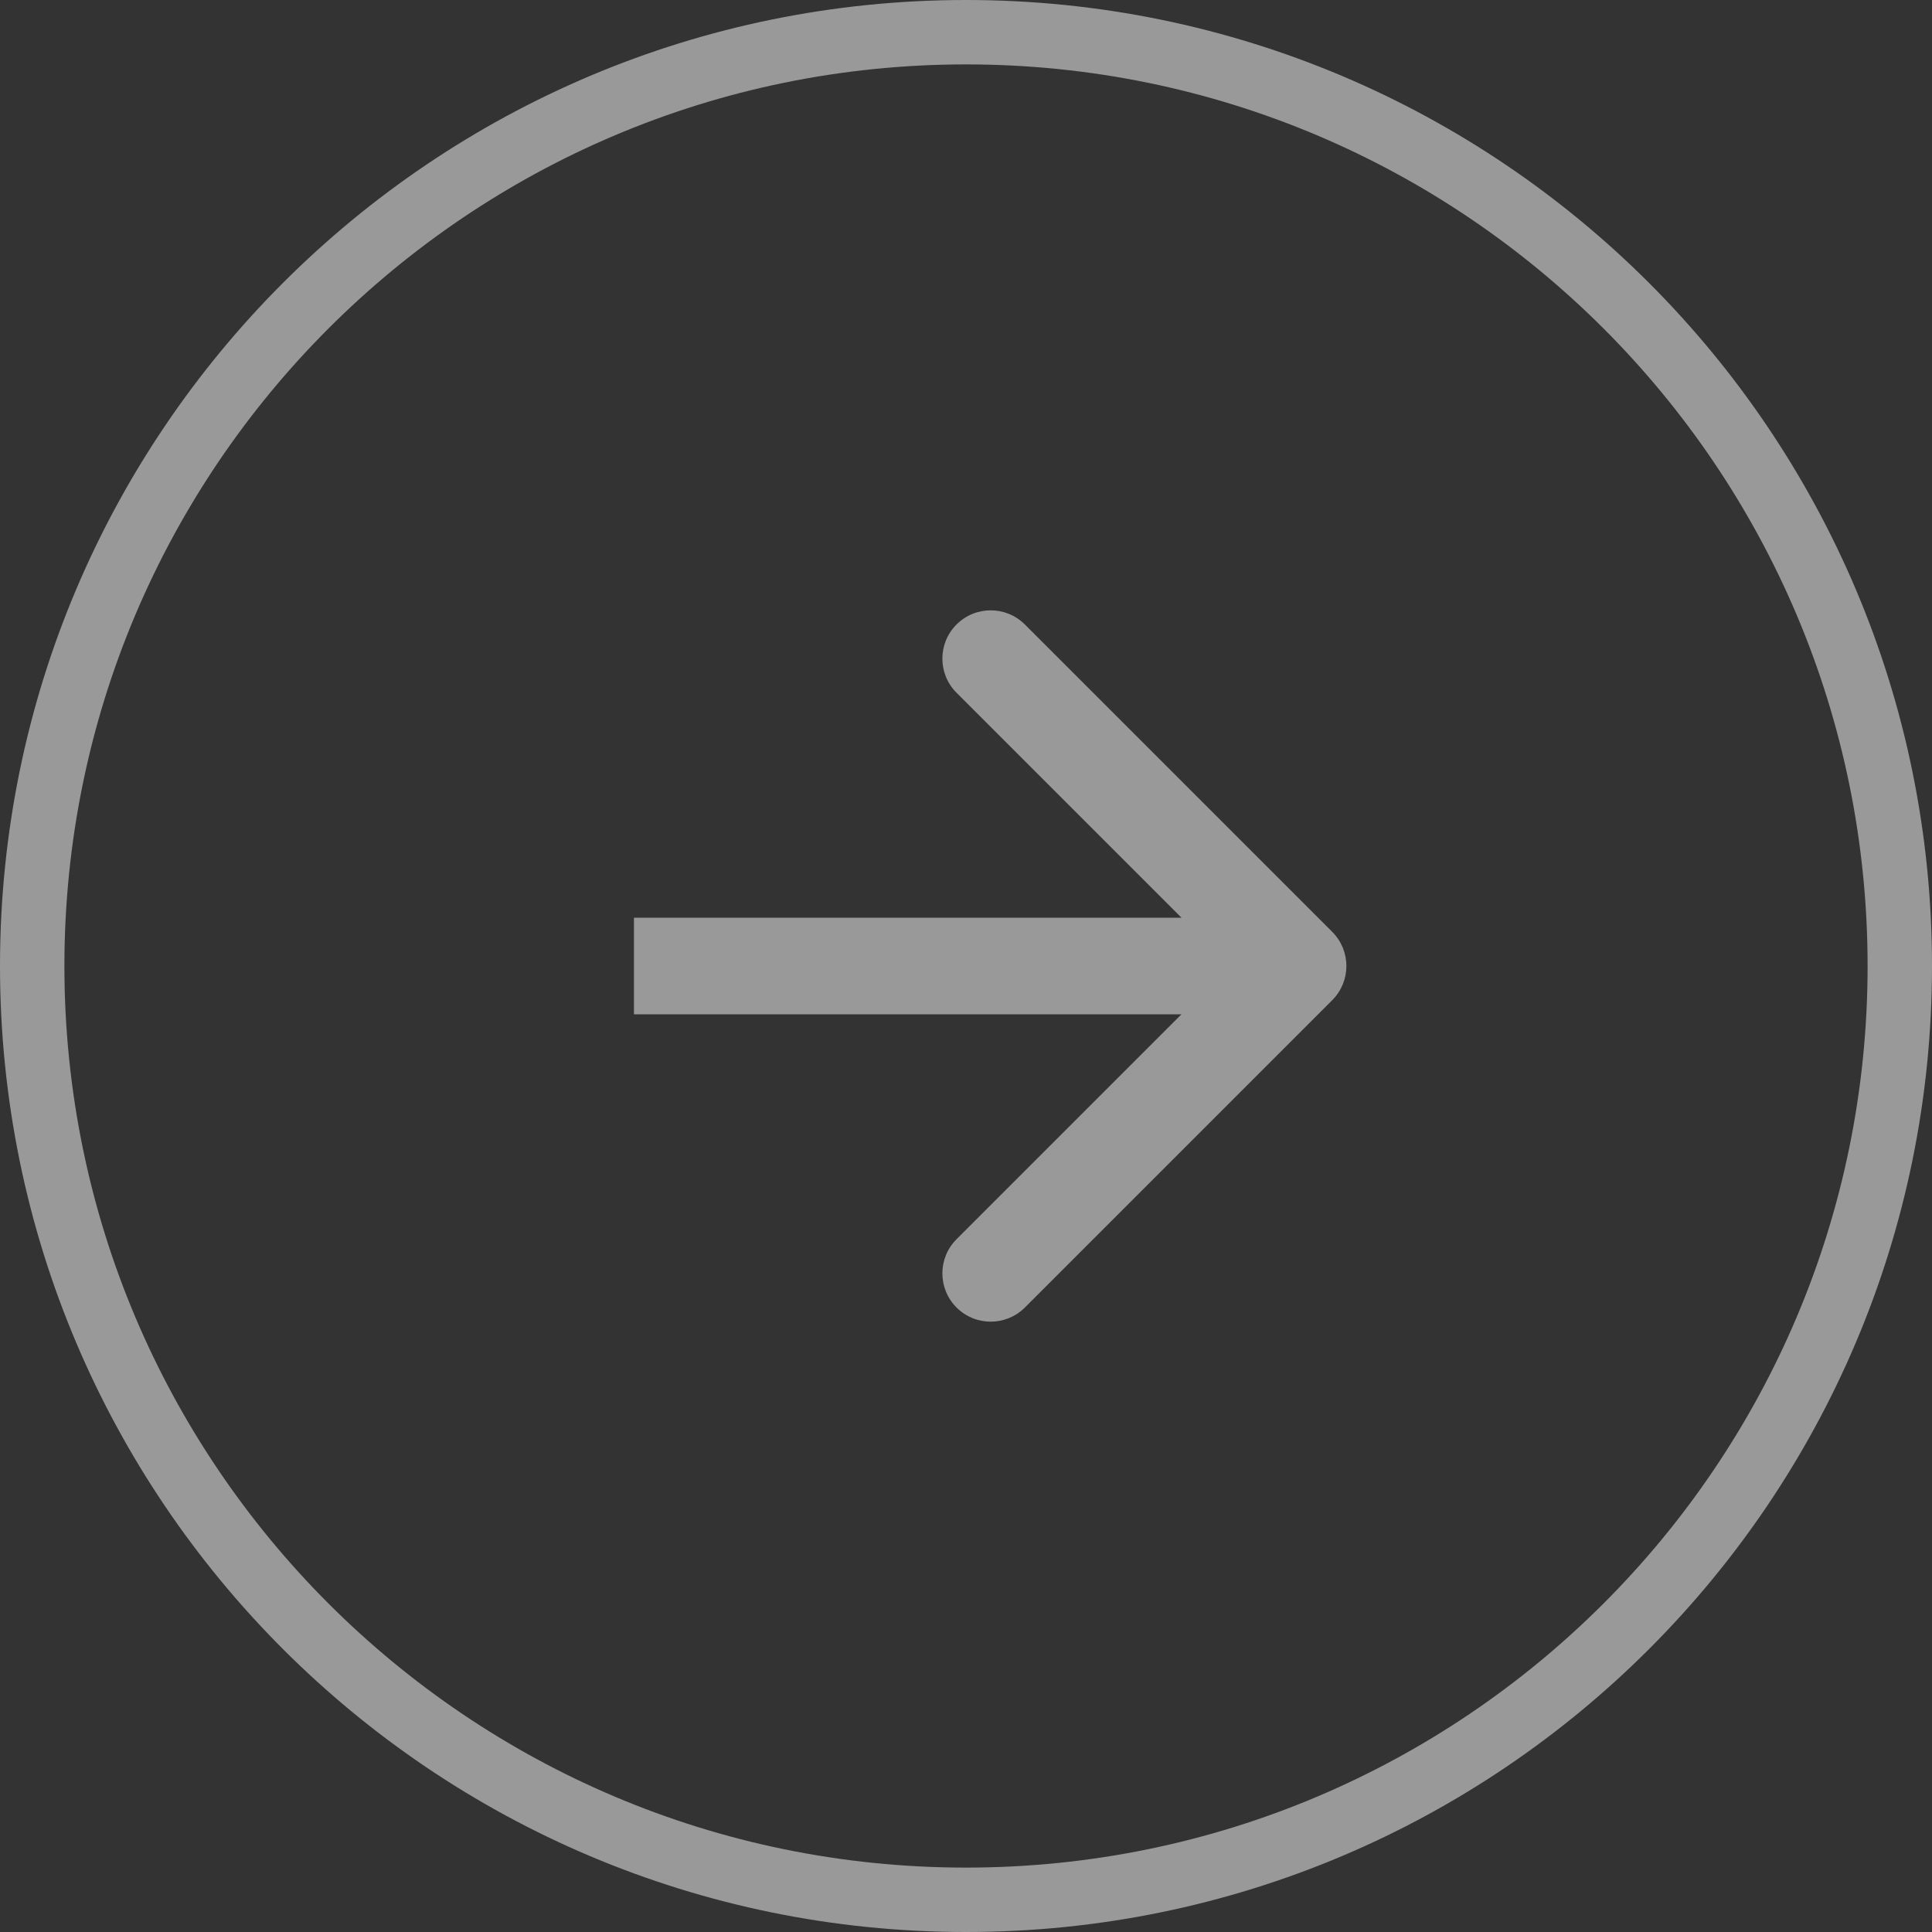 <svg width="30" height="30" viewBox="0 0 30 30" fill="none" xmlns="http://www.w3.org/2000/svg">
<rect x="0" y="0" width="30" height="30" fill="#333333" stroke="none"/>
<path d="M0.5 15C0.5 6.992 6.992 0.5 15 0.5C23.008 0.5 29.5 6.992 29.5 15C29.5 23.008 23.008 29.5 15 29.5C6.992 29.5 0.5 23.008 0.5 15Z" stroke="white" stroke-opacity="0.5"/>
<path d="M20.687 15.53C20.98 15.237 20.98 14.763 20.687 14.47L15.914 9.697C15.621 9.404 15.146 9.404 14.853 9.697C14.56 9.99 14.56 10.464 14.853 10.757L19.096 15L14.853 19.243C14.56 19.535 14.56 20.01 14.853 20.303C15.146 20.596 15.621 20.596 15.914 20.303L20.687 15.53ZM9.844 15.75L20.156 15.75L20.156 14.25L9.844 14.25L9.844 15.75Z" fill="white" fill-opacity="0.5"/>
</svg>
